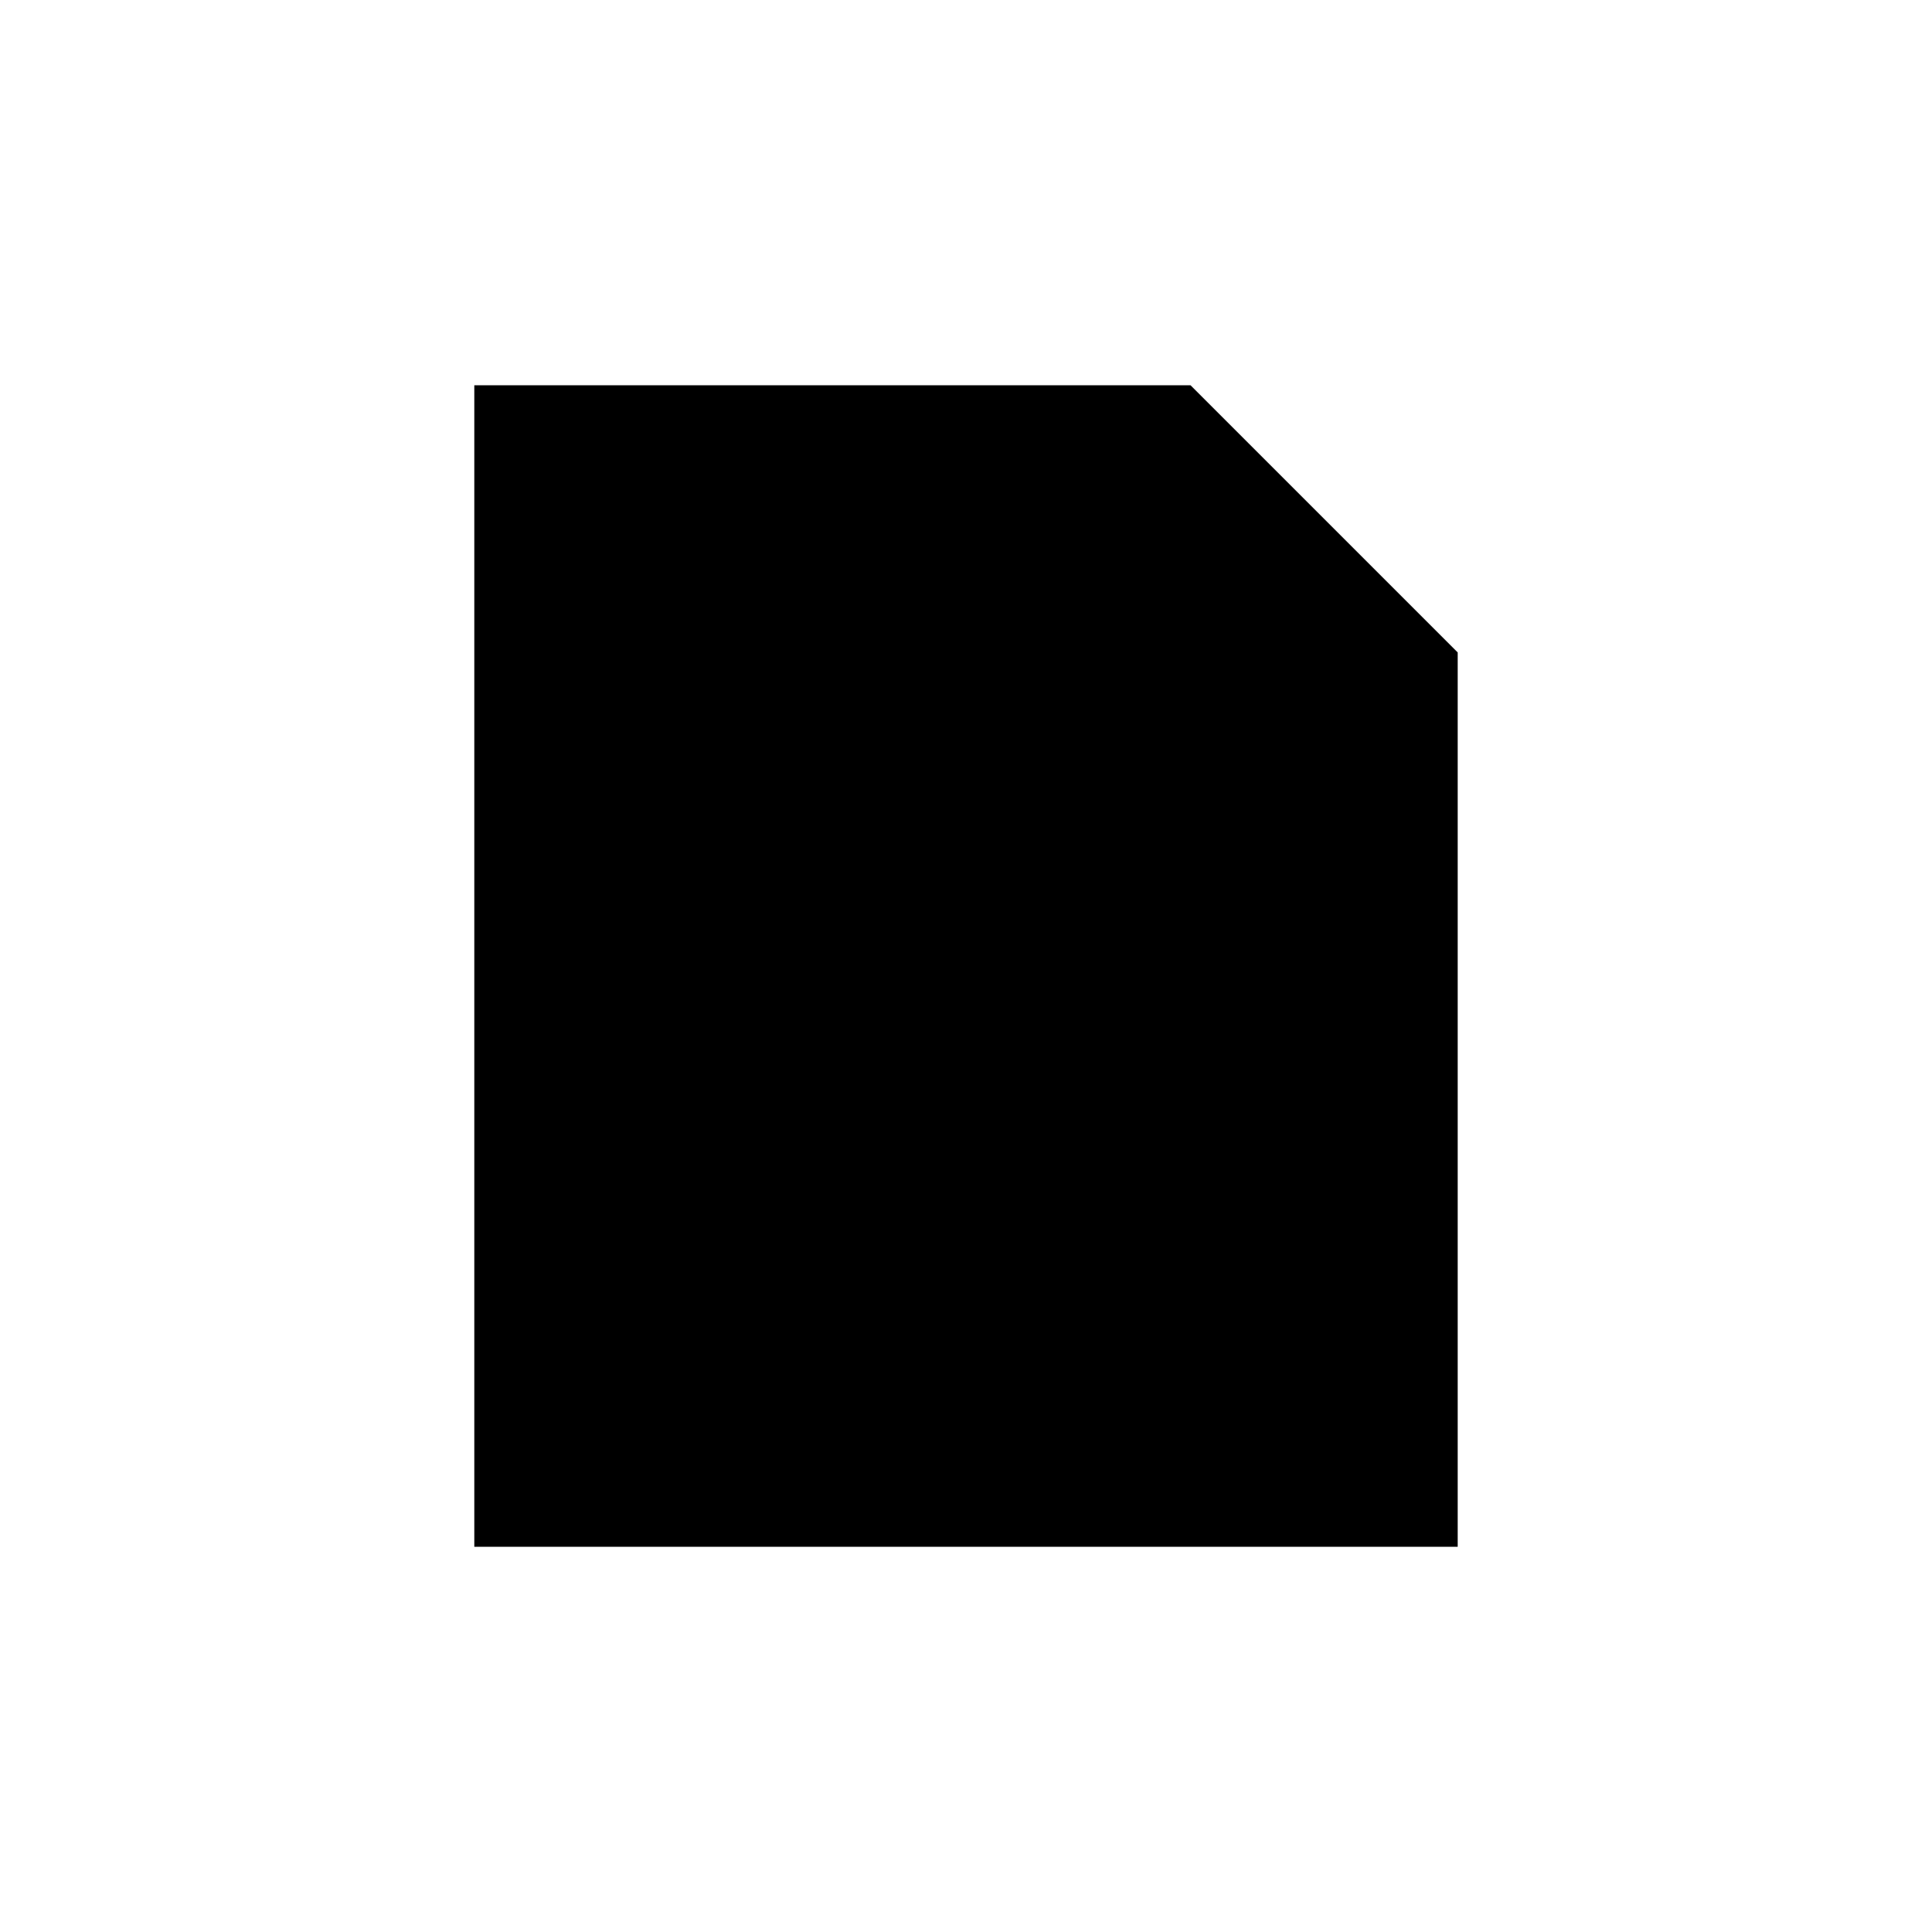 <svg id="article" data-name="article" xmlns="http://www.w3.org/2000/svg" viewBox="0 0 100 100">
<polygon class="icon-fill" points="26.05 78.56 26.05 21.44 61 21.44 73.95 34.39 73.95 78.56 26.05 78.56"/>
<path class="icon-outline" d="M61.62,19.94H24.55V80.06H75.45V33.77ZM71.45,34H61.37V23.94Zm1,43H27.55V22.94H59.37V36H72.45Z"/>
<path class="icon-outline" d="M51,34.2H35.48V46.06H51Zm-2,9.85H37.48V36.2H49Z"/>
<rect class="icon-outline" x="34.49" y="51.4" width="31.03" height="2"/>
<rect class="icon-outline" x="34.49" y="59.24" width="31.03" height="2"/>
<rect class="icon-outline" x="34.49" y="67.08" width="31.03" height="2"/>
</svg>